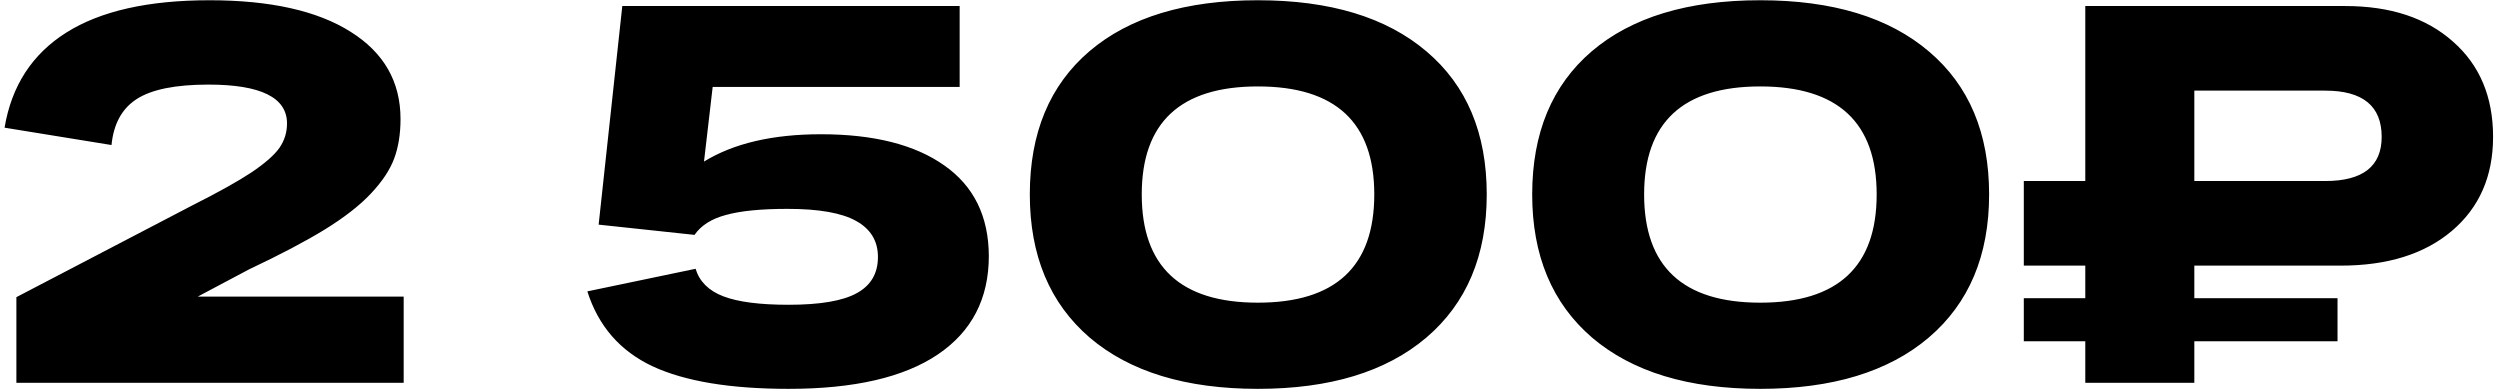 <?xml version="1.0" encoding="UTF-8"?> <svg xmlns="http://www.w3.org/2000/svg" width="320" height="50" viewBox="0 0 320 50" fill="none"><path d="M2.097 38.036L24.664 26.265C27.96 24.605 30.471 23.204 32.198 22.061C33.924 20.895 35.113 19.852 35.763 18.933C36.413 17.991 36.738 16.949 36.738 15.805C36.738 12.487 33.386 10.828 26.682 10.828C22.467 10.828 19.407 11.444 17.501 12.677C15.617 13.888 14.541 15.85 14.272 18.563L0.584 16.343C1.481 10.985 4.115 6.926 8.487 4.168C12.859 1.411 18.969 0.032 26.817 0.032C34.597 0.032 40.617 1.377 44.877 4.067C49.137 6.736 51.267 10.458 51.267 15.233C51.267 17.139 50.998 18.821 50.46 20.278C49.922 21.736 48.924 23.238 47.467 24.785C46.032 26.309 44.059 27.845 41.548 29.392C39.059 30.917 35.841 32.61 31.895 34.471L25.303 37.969H51.671V49H2.097V38.036ZM100.942 49.773C93.476 49.773 87.668 48.809 83.52 46.881C79.373 44.931 76.592 41.736 75.18 37.296L89.036 34.404C89.529 36.04 90.718 37.218 92.601 37.935C94.485 38.653 97.265 39.011 100.942 39.011C104.955 39.011 107.859 38.518 109.653 37.531C111.469 36.545 112.377 34.998 112.377 32.89C112.377 30.85 111.446 29.314 109.585 28.283C107.747 27.251 104.821 26.735 100.807 26.735C97.422 26.735 94.799 26.993 92.938 27.509C91.077 28.002 89.731 28.854 88.902 30.065L76.626 28.753L79.653 0.772H122.836V11.13H91.222L90.112 20.682C93.902 18.35 98.89 17.184 105.079 17.184C111.85 17.184 117.119 18.518 120.886 21.186C124.653 23.832 126.547 27.688 126.57 32.756C126.57 38.227 124.395 42.431 120.045 45.368C115.695 48.305 109.328 49.773 100.942 49.773ZM182.567 43.215C177.41 47.587 170.224 49.773 161.009 49.773C151.794 49.773 144.619 47.587 139.484 43.215C134.372 38.821 131.816 32.711 131.816 24.886C131.816 17.016 134.361 10.906 139.451 6.556C144.563 2.207 151.749 0.032 161.009 0.032C170.269 0.032 177.466 2.218 182.601 6.59C187.735 10.94 190.303 17.038 190.303 24.886C190.303 32.711 187.724 38.821 182.567 43.215ZM161.009 38.742C170.942 38.742 175.908 34.123 175.908 24.886C175.908 15.671 170.942 11.063 161.009 11.063C151.099 11.063 146.144 15.671 146.144 24.886C146.144 34.123 151.099 38.742 161.009 38.742ZM246.872 43.215C241.715 47.587 234.529 49.773 225.314 49.773C216.098 49.773 208.924 47.587 203.789 43.215C198.677 38.821 196.121 32.711 196.121 24.886C196.121 17.016 198.666 10.906 203.755 6.556C208.867 2.207 216.054 0.032 225.314 0.032C234.574 0.032 241.771 2.218 246.905 6.59C252.04 10.94 254.607 17.038 254.607 24.886C254.607 32.711 252.029 38.821 246.872 43.215ZM225.314 38.742C235.246 38.742 240.213 34.123 240.213 24.886C240.213 15.671 235.246 11.063 225.314 11.063C215.403 11.063 210.448 15.671 210.448 24.886C210.448 34.123 215.403 38.742 225.314 38.742ZM259.047 43.686V38.17H266.917V34H259.047V23.171H266.917V0.772H300.179C305.963 0.772 310.56 2.285 313.968 5.312C317.398 8.316 319.114 12.386 319.114 17.52C319.114 22.565 317.353 26.579 313.833 29.561C310.336 32.52 305.593 34 299.607 34H280.874V38.17H299.203V43.686H280.874V49H266.917V43.686H259.047ZM297.623 11.601H280.874V23.171H297.623C302.443 23.171 304.854 21.287 304.854 17.52C304.854 13.574 302.443 11.601 297.623 11.601Z" fill="black"></path></svg> 